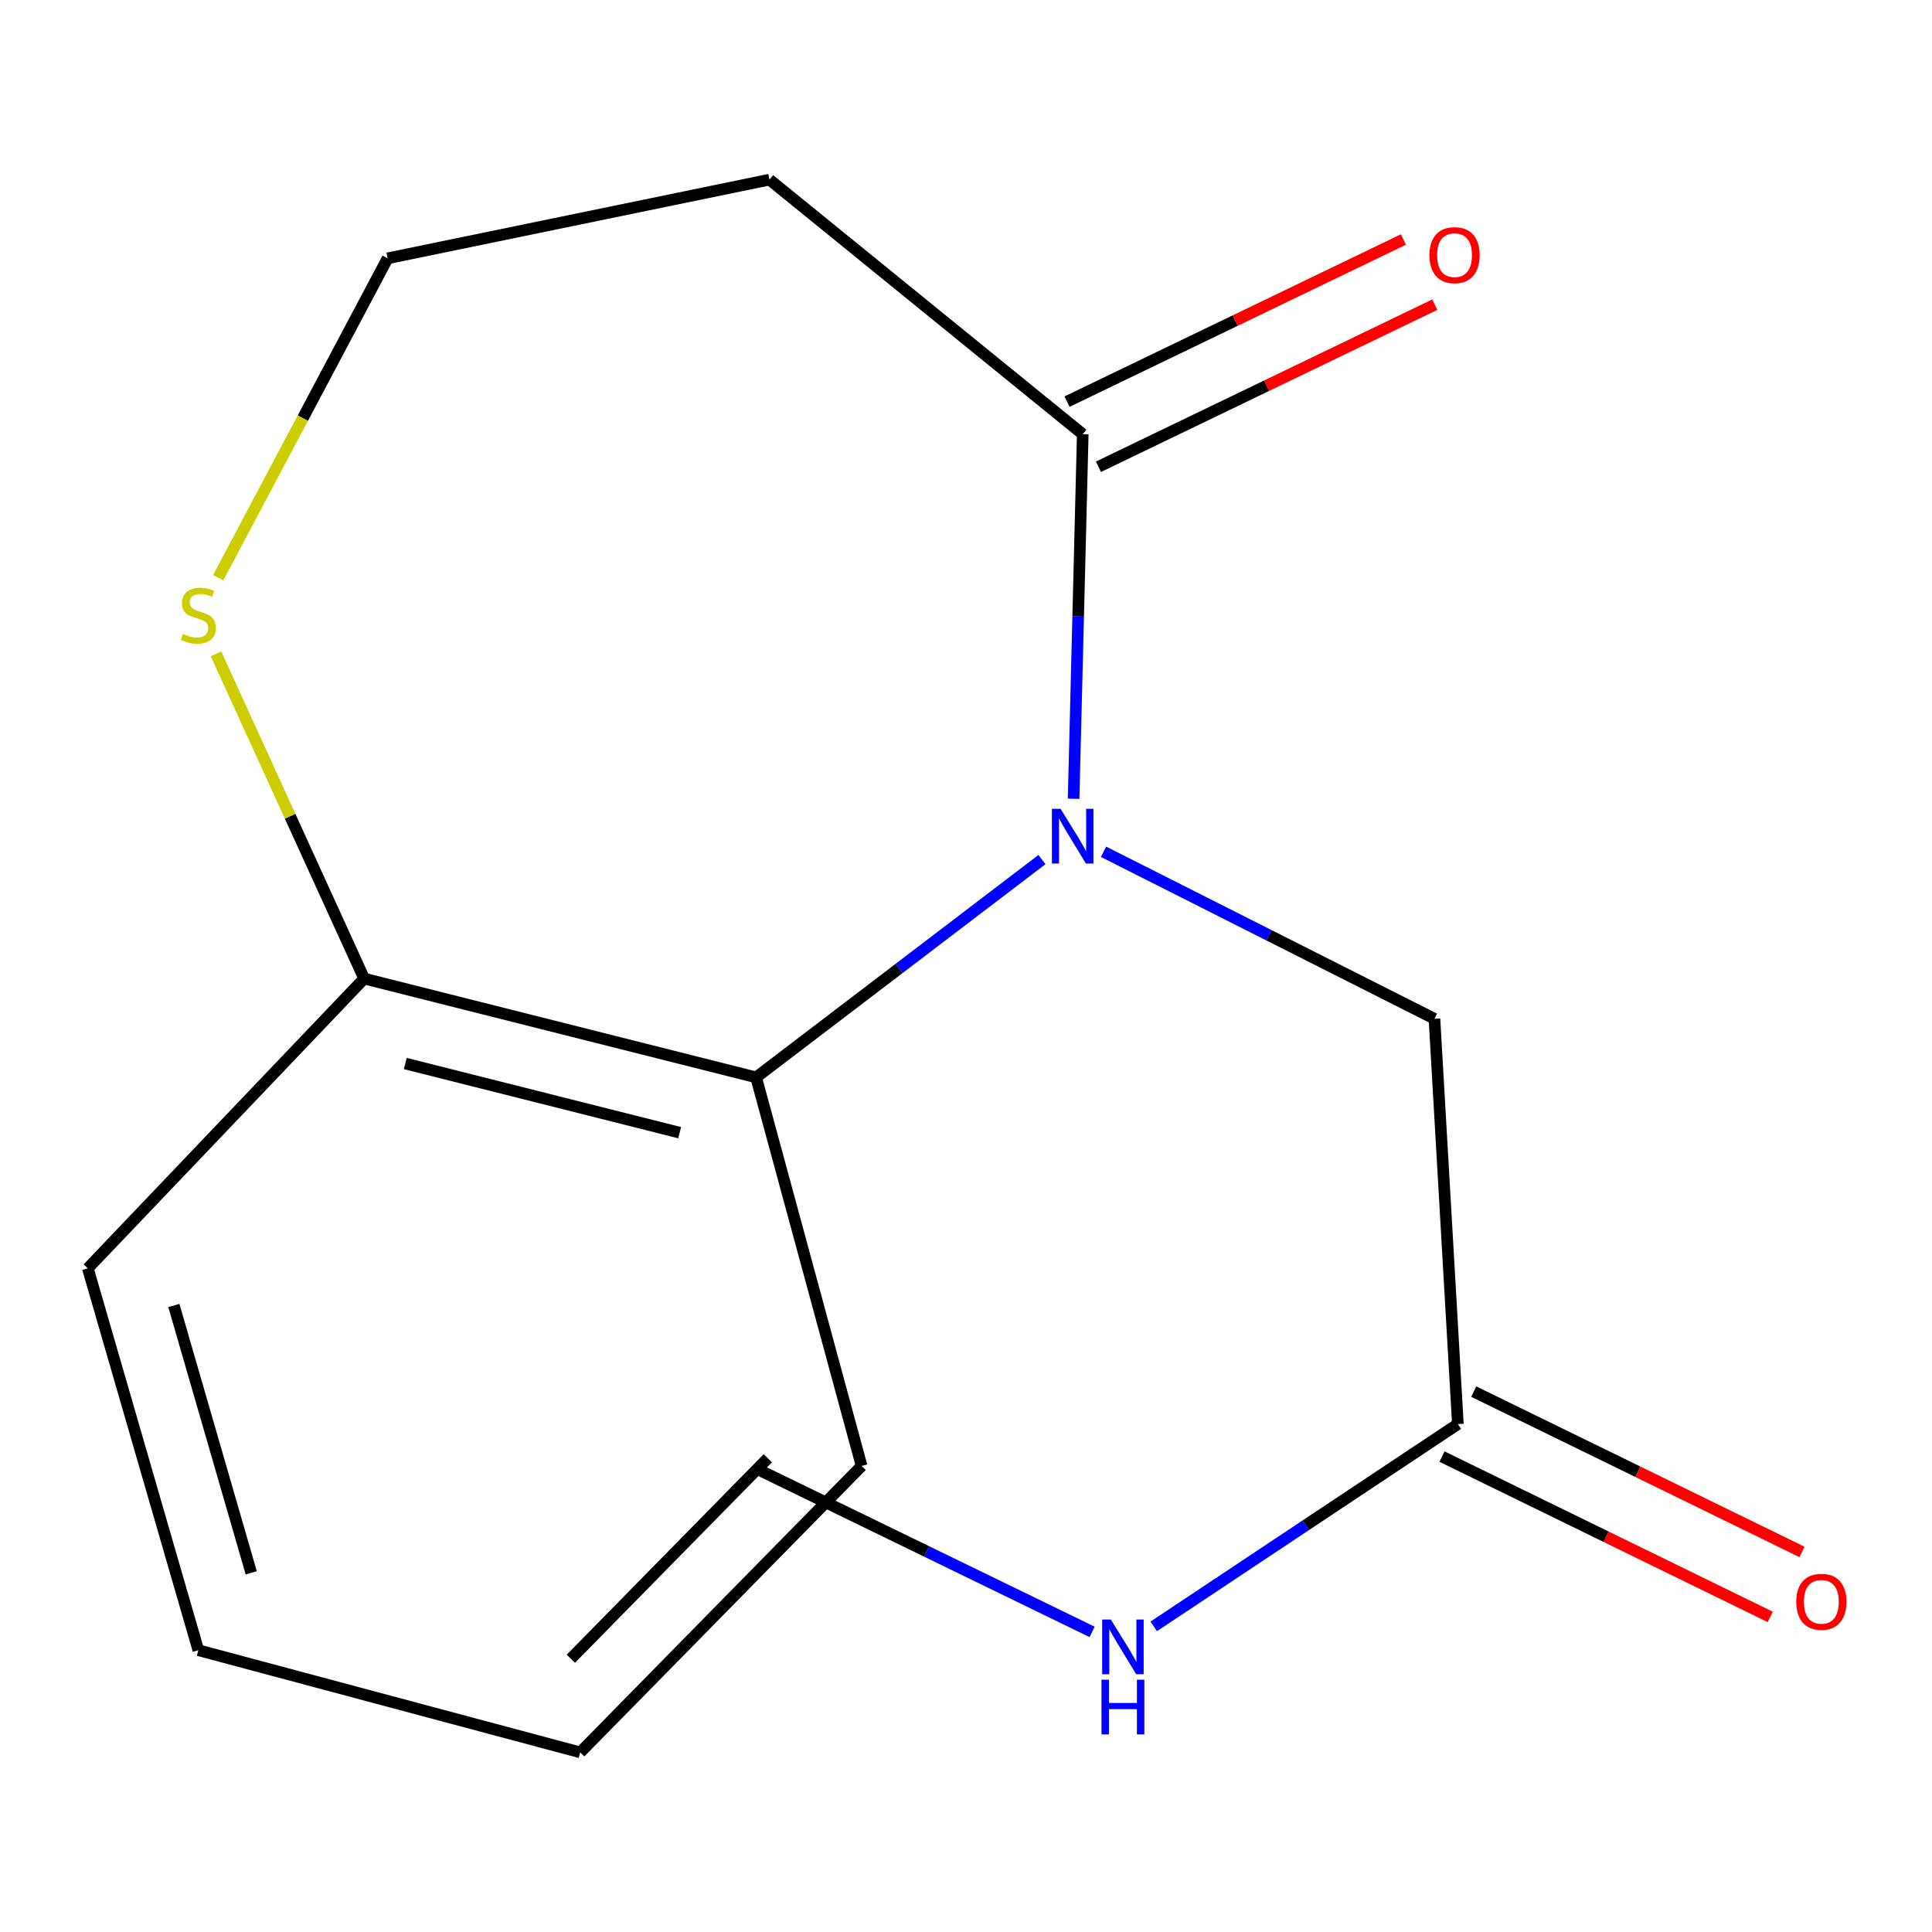 <?xml version='1.0' encoding='iso-8859-1'?>
<svg version='1.1' baseProfile='full'
              xmlns='http://www.w3.org/2000/svg'
                      xmlns:rdkit='http://www.rdkit.org/xml'
                      xmlns:xlink='http://www.w3.org/1999/xlink'
                  xml:space='preserve'
width='1000px' height='1000px' viewBox='0 0 1000 1000'>
<!-- END OF HEADER -->
<rect style='opacity:1.0;fill:#FFFFFF;stroke:none' width='1000' height='1000' x='0' y='0'> </rect>
<path class='bond-0' d='M 555.695,413.447 L 558.062,319.09' style='fill:none;fill-rule:evenodd;stroke:#0000FF;stroke-width:6px;stroke-linecap:butt;stroke-linejoin:miter;stroke-opacity:1' />
<path class='bond-0' d='M 558.062,319.09 L 560.429,224.733' style='fill:none;fill-rule:evenodd;stroke:#000000;stroke-width:6px;stroke-linecap:butt;stroke-linejoin:miter;stroke-opacity:1' />
<path class='bond-1' d='M 539.32,444.917 L 465.341,501.281' style='fill:none;fill-rule:evenodd;stroke:#0000FF;stroke-width:6px;stroke-linecap:butt;stroke-linejoin:miter;stroke-opacity:1' />
<path class='bond-1' d='M 465.341,501.281 L 391.363,557.645' style='fill:none;fill-rule:evenodd;stroke:#000000;stroke-width:6px;stroke-linecap:butt;stroke-linejoin:miter;stroke-opacity:1' />
<path class='bond-2' d='M 571.193,440.878 L 656.832,484.101' style='fill:none;fill-rule:evenodd;stroke:#0000FF;stroke-width:6px;stroke-linecap:butt;stroke-linejoin:miter;stroke-opacity:1' />
<path class='bond-2' d='M 656.832,484.101 L 742.471,527.325' style='fill:none;fill-rule:evenodd;stroke:#000000;stroke-width:6px;stroke-linecap:butt;stroke-linejoin:miter;stroke-opacity:1' />
<path class='bond-6' d='M 560.429,224.733 L 398.288,92.974' style='fill:none;fill-rule:evenodd;stroke:#000000;stroke-width:6px;stroke-linecap:butt;stroke-linejoin:miter;stroke-opacity:1' />
<path class='bond-7' d='M 568.554,241.593 L 655.604,199.639' style='fill:none;fill-rule:evenodd;stroke:#000000;stroke-width:6px;stroke-linecap:butt;stroke-linejoin:miter;stroke-opacity:1' />
<path class='bond-7' d='M 655.604,199.639 L 742.653,157.685' style='fill:none;fill-rule:evenodd;stroke:#FF0000;stroke-width:6px;stroke-linecap:butt;stroke-linejoin:miter;stroke-opacity:1' />
<path class='bond-7' d='M 552.303,207.873 L 639.353,165.919' style='fill:none;fill-rule:evenodd;stroke:#000000;stroke-width:6px;stroke-linecap:butt;stroke-linejoin:miter;stroke-opacity:1' />
<path class='bond-7' d='M 639.353,165.919 L 726.402,123.965' style='fill:none;fill-rule:evenodd;stroke:#FF0000;stroke-width:6px;stroke-linecap:butt;stroke-linejoin:miter;stroke-opacity:1' />
<path class='bond-4' d='M 391.363,557.645 L 188.484,506.509' style='fill:none;fill-rule:evenodd;stroke:#000000;stroke-width:6px;stroke-linecap:butt;stroke-linejoin:miter;stroke-opacity:1' />
<path class='bond-4' d='M 351.783,586.27 L 209.768,550.476' style='fill:none;fill-rule:evenodd;stroke:#000000;stroke-width:6px;stroke-linecap:butt;stroke-linejoin:miter;stroke-opacity:1' />
<path class='bond-11' d='M 391.363,557.645 L 445.972,758.776' style='fill:none;fill-rule:evenodd;stroke:#000000;stroke-width:6px;stroke-linecap:butt;stroke-linejoin:miter;stroke-opacity:1' />
<path class='bond-3' d='M 742.471,527.325 L 754.594,737.108' style='fill:none;fill-rule:evenodd;stroke:#000000;stroke-width:6px;stroke-linecap:butt;stroke-linejoin:miter;stroke-opacity:1' />
<path class='bond-8' d='M 746.38,753.925 L 831.33,795.418' style='fill:none;fill-rule:evenodd;stroke:#000000;stroke-width:6px;stroke-linecap:butt;stroke-linejoin:miter;stroke-opacity:1' />
<path class='bond-8' d='M 831.33,795.418 L 916.281,836.912' style='fill:none;fill-rule:evenodd;stroke:#FF0000;stroke-width:6px;stroke-linecap:butt;stroke-linejoin:miter;stroke-opacity:1' />
<path class='bond-8' d='M 762.809,720.291 L 847.759,761.785' style='fill:none;fill-rule:evenodd;stroke:#000000;stroke-width:6px;stroke-linecap:butt;stroke-linejoin:miter;stroke-opacity:1' />
<path class='bond-8' d='M 847.759,761.785 L 932.709,803.279' style='fill:none;fill-rule:evenodd;stroke:#FF0000;stroke-width:6px;stroke-linecap:butt;stroke-linejoin:miter;stroke-opacity:1' />
<path class='bond-9' d='M 754.594,737.108 L 675.882,789.46' style='fill:none;fill-rule:evenodd;stroke:#000000;stroke-width:6px;stroke-linecap:butt;stroke-linejoin:miter;stroke-opacity:1' />
<path class='bond-9' d='M 675.882,789.46 L 597.169,841.812' style='fill:none;fill-rule:evenodd;stroke:#0000FF;stroke-width:6px;stroke-linecap:butt;stroke-linejoin:miter;stroke-opacity:1' />
<path class='bond-5' d='M 188.484,506.509 L 150.146,422.466' style='fill:none;fill-rule:evenodd;stroke:#000000;stroke-width:6px;stroke-linecap:butt;stroke-linejoin:miter;stroke-opacity:1' />
<path class='bond-5' d='M 150.146,422.466 L 111.808,338.424' style='fill:none;fill-rule:evenodd;stroke:#CCCC00;stroke-width:6px;stroke-linecap:butt;stroke-linejoin:miter;stroke-opacity:1' />
<path class='bond-12' d='M 188.484,506.509 L 45.455,656.484' style='fill:none;fill-rule:evenodd;stroke:#000000;stroke-width:6px;stroke-linecap:butt;stroke-linejoin:miter;stroke-opacity:1' />
<path class='bond-16' d='M 112.926,299.028 L 156.777,216.37' style='fill:none;fill-rule:evenodd;stroke:#CCCC00;stroke-width:6px;stroke-linecap:butt;stroke-linejoin:miter;stroke-opacity:1' />
<path class='bond-16' d='M 156.777,216.37 L 200.629,133.712' style='fill:none;fill-rule:evenodd;stroke:#000000;stroke-width:6px;stroke-linecap:butt;stroke-linejoin:miter;stroke-opacity:1' />
<path class='bond-10' d='M 398.288,92.974 L 200.629,133.712' style='fill:none;fill-rule:evenodd;stroke:#000000;stroke-width:6px;stroke-linecap:butt;stroke-linejoin:miter;stroke-opacity:1' />
<path class='bond-13' d='M 565.279,844.665 L 479.621,803.021' style='fill:none;fill-rule:evenodd;stroke:#0000FF;stroke-width:6px;stroke-linecap:butt;stroke-linejoin:miter;stroke-opacity:1' />
<path class='bond-13' d='M 479.621,803.021 L 393.963,761.376' style='fill:none;fill-rule:evenodd;stroke:#000000;stroke-width:6px;stroke-linecap:butt;stroke-linejoin:miter;stroke-opacity:1' />
<path class='bond-14' d='M 445.972,758.776 L 300.321,907.026' style='fill:none;fill-rule:evenodd;stroke:#000000;stroke-width:6px;stroke-linecap:butt;stroke-linejoin:miter;stroke-opacity:1' />
<path class='bond-14' d='M 397.423,754.781 L 295.468,858.556' style='fill:none;fill-rule:evenodd;stroke:#000000;stroke-width:6px;stroke-linecap:butt;stroke-linejoin:miter;stroke-opacity:1' />
<path class='bond-17' d='M 45.455,656.484 L 102.662,854.144' style='fill:none;fill-rule:evenodd;stroke:#000000;stroke-width:6px;stroke-linecap:butt;stroke-linejoin:miter;stroke-opacity:1' />
<path class='bond-17' d='M 89.992,675.727 L 130.037,814.088' style='fill:none;fill-rule:evenodd;stroke:#000000;stroke-width:6px;stroke-linecap:butt;stroke-linejoin:miter;stroke-opacity:1' />
<path class='bond-15' d='M 300.321,907.026 L 102.662,854.144' style='fill:none;fill-rule:evenodd;stroke:#000000;stroke-width:6px;stroke-linecap:butt;stroke-linejoin:miter;stroke-opacity:1' />
<path  class='atom-0' d='M 548.949 418.65
L 558.229 433.65
Q 559.149 435.13, 560.629 437.81
Q 562.109 440.49, 562.189 440.65
L 562.189 418.65
L 565.949 418.65
L 565.949 446.97
L 562.069 446.97
L 552.109 430.57
Q 550.949 428.65, 549.709 426.45
Q 548.509 424.25, 548.149 423.57
L 548.149 446.97
L 544.469 446.97
L 544.469 418.65
L 548.949 418.65
' fill='#0000FF'/>
<path  class='atom-6' d='M 94.662 328.094
Q 94.982 328.214, 96.302 328.774
Q 97.622 329.334, 99.062 329.694
Q 100.542 330.014, 101.982 330.014
Q 104.662 330.014, 106.222 328.734
Q 107.782 327.414, 107.782 325.134
Q 107.782 323.574, 106.982 322.614
Q 106.222 321.654, 105.022 321.134
Q 103.822 320.614, 101.822 320.014
Q 99.302 319.254, 97.782 318.534
Q 96.302 317.814, 95.222 316.294
Q 94.182 314.774, 94.182 312.214
Q 94.182 308.654, 96.582 306.454
Q 99.022 304.254, 103.822 304.254
Q 107.102 304.254, 110.822 305.814
L 109.902 308.894
Q 106.502 307.494, 103.942 307.494
Q 101.182 307.494, 99.662 308.654
Q 98.142 309.774, 98.182 311.734
Q 98.182 313.254, 98.942 314.174
Q 99.742 315.094, 100.862 315.614
Q 102.022 316.134, 103.942 316.734
Q 106.502 317.534, 108.022 318.334
Q 109.542 319.134, 110.622 320.774
Q 111.742 322.374, 111.742 325.134
Q 111.742 329.054, 109.102 331.174
Q 106.502 333.254, 102.142 333.254
Q 99.622 333.254, 97.702 332.694
Q 95.822 332.174, 93.582 331.254
L 94.662 328.094
' fill='#CCCC00'/>
<path  class='atom-8' d='M 739.868 132.066
Q 739.868 125.266, 743.228 121.466
Q 746.588 117.666, 752.868 117.666
Q 759.148 117.666, 762.508 121.466
Q 765.868 125.266, 765.868 132.066
Q 765.868 138.946, 762.468 142.866
Q 759.068 146.746, 752.868 146.746
Q 746.628 146.746, 743.228 142.866
Q 739.868 138.986, 739.868 132.066
M 752.868 143.546
Q 757.188 143.546, 759.508 140.666
Q 761.868 137.746, 761.868 132.066
Q 761.868 126.506, 759.508 123.706
Q 757.188 120.866, 752.868 120.866
Q 748.548 120.866, 746.188 123.666
Q 743.868 126.466, 743.868 132.066
Q 743.868 137.786, 746.188 140.666
Q 748.548 143.546, 752.868 143.546
' fill='#FF0000'/>
<path  class='atom-9' d='M 929.729 829.082
Q 929.729 822.282, 933.089 818.482
Q 936.449 814.682, 942.729 814.682
Q 949.009 814.682, 952.369 818.482
Q 955.729 822.282, 955.729 829.082
Q 955.729 835.962, 952.329 839.882
Q 948.929 843.762, 942.729 843.762
Q 936.489 843.762, 933.089 839.882
Q 929.729 836.002, 929.729 829.082
M 942.729 840.562
Q 947.049 840.562, 949.369 837.682
Q 951.729 834.762, 951.729 829.082
Q 951.729 823.522, 949.369 820.722
Q 947.049 817.882, 942.729 817.882
Q 938.409 817.882, 936.049 820.682
Q 933.729 823.482, 933.729 829.082
Q 933.729 834.802, 936.049 837.682
Q 938.409 840.562, 942.729 840.562
' fill='#FF0000'/>
<path  class='atom-10' d='M 574.964 838.258
L 584.244 853.258
Q 585.164 854.738, 586.644 857.418
Q 588.124 860.098, 588.204 860.258
L 588.204 838.258
L 591.964 838.258
L 591.964 866.578
L 588.084 866.578
L 578.124 850.178
Q 576.964 848.258, 575.724 846.058
Q 574.524 843.858, 574.164 843.178
L 574.164 866.578
L 570.484 866.578
L 570.484 838.258
L 574.964 838.258
' fill='#0000FF'/>
<path  class='atom-10' d='M 570.144 869.41
L 573.984 869.41
L 573.984 881.45
L 588.464 881.45
L 588.464 869.41
L 592.304 869.41
L 592.304 897.73
L 588.464 897.73
L 588.464 884.65
L 573.984 884.65
L 573.984 897.73
L 570.144 897.73
L 570.144 869.41
' fill='#0000FF'/>
</svg>
